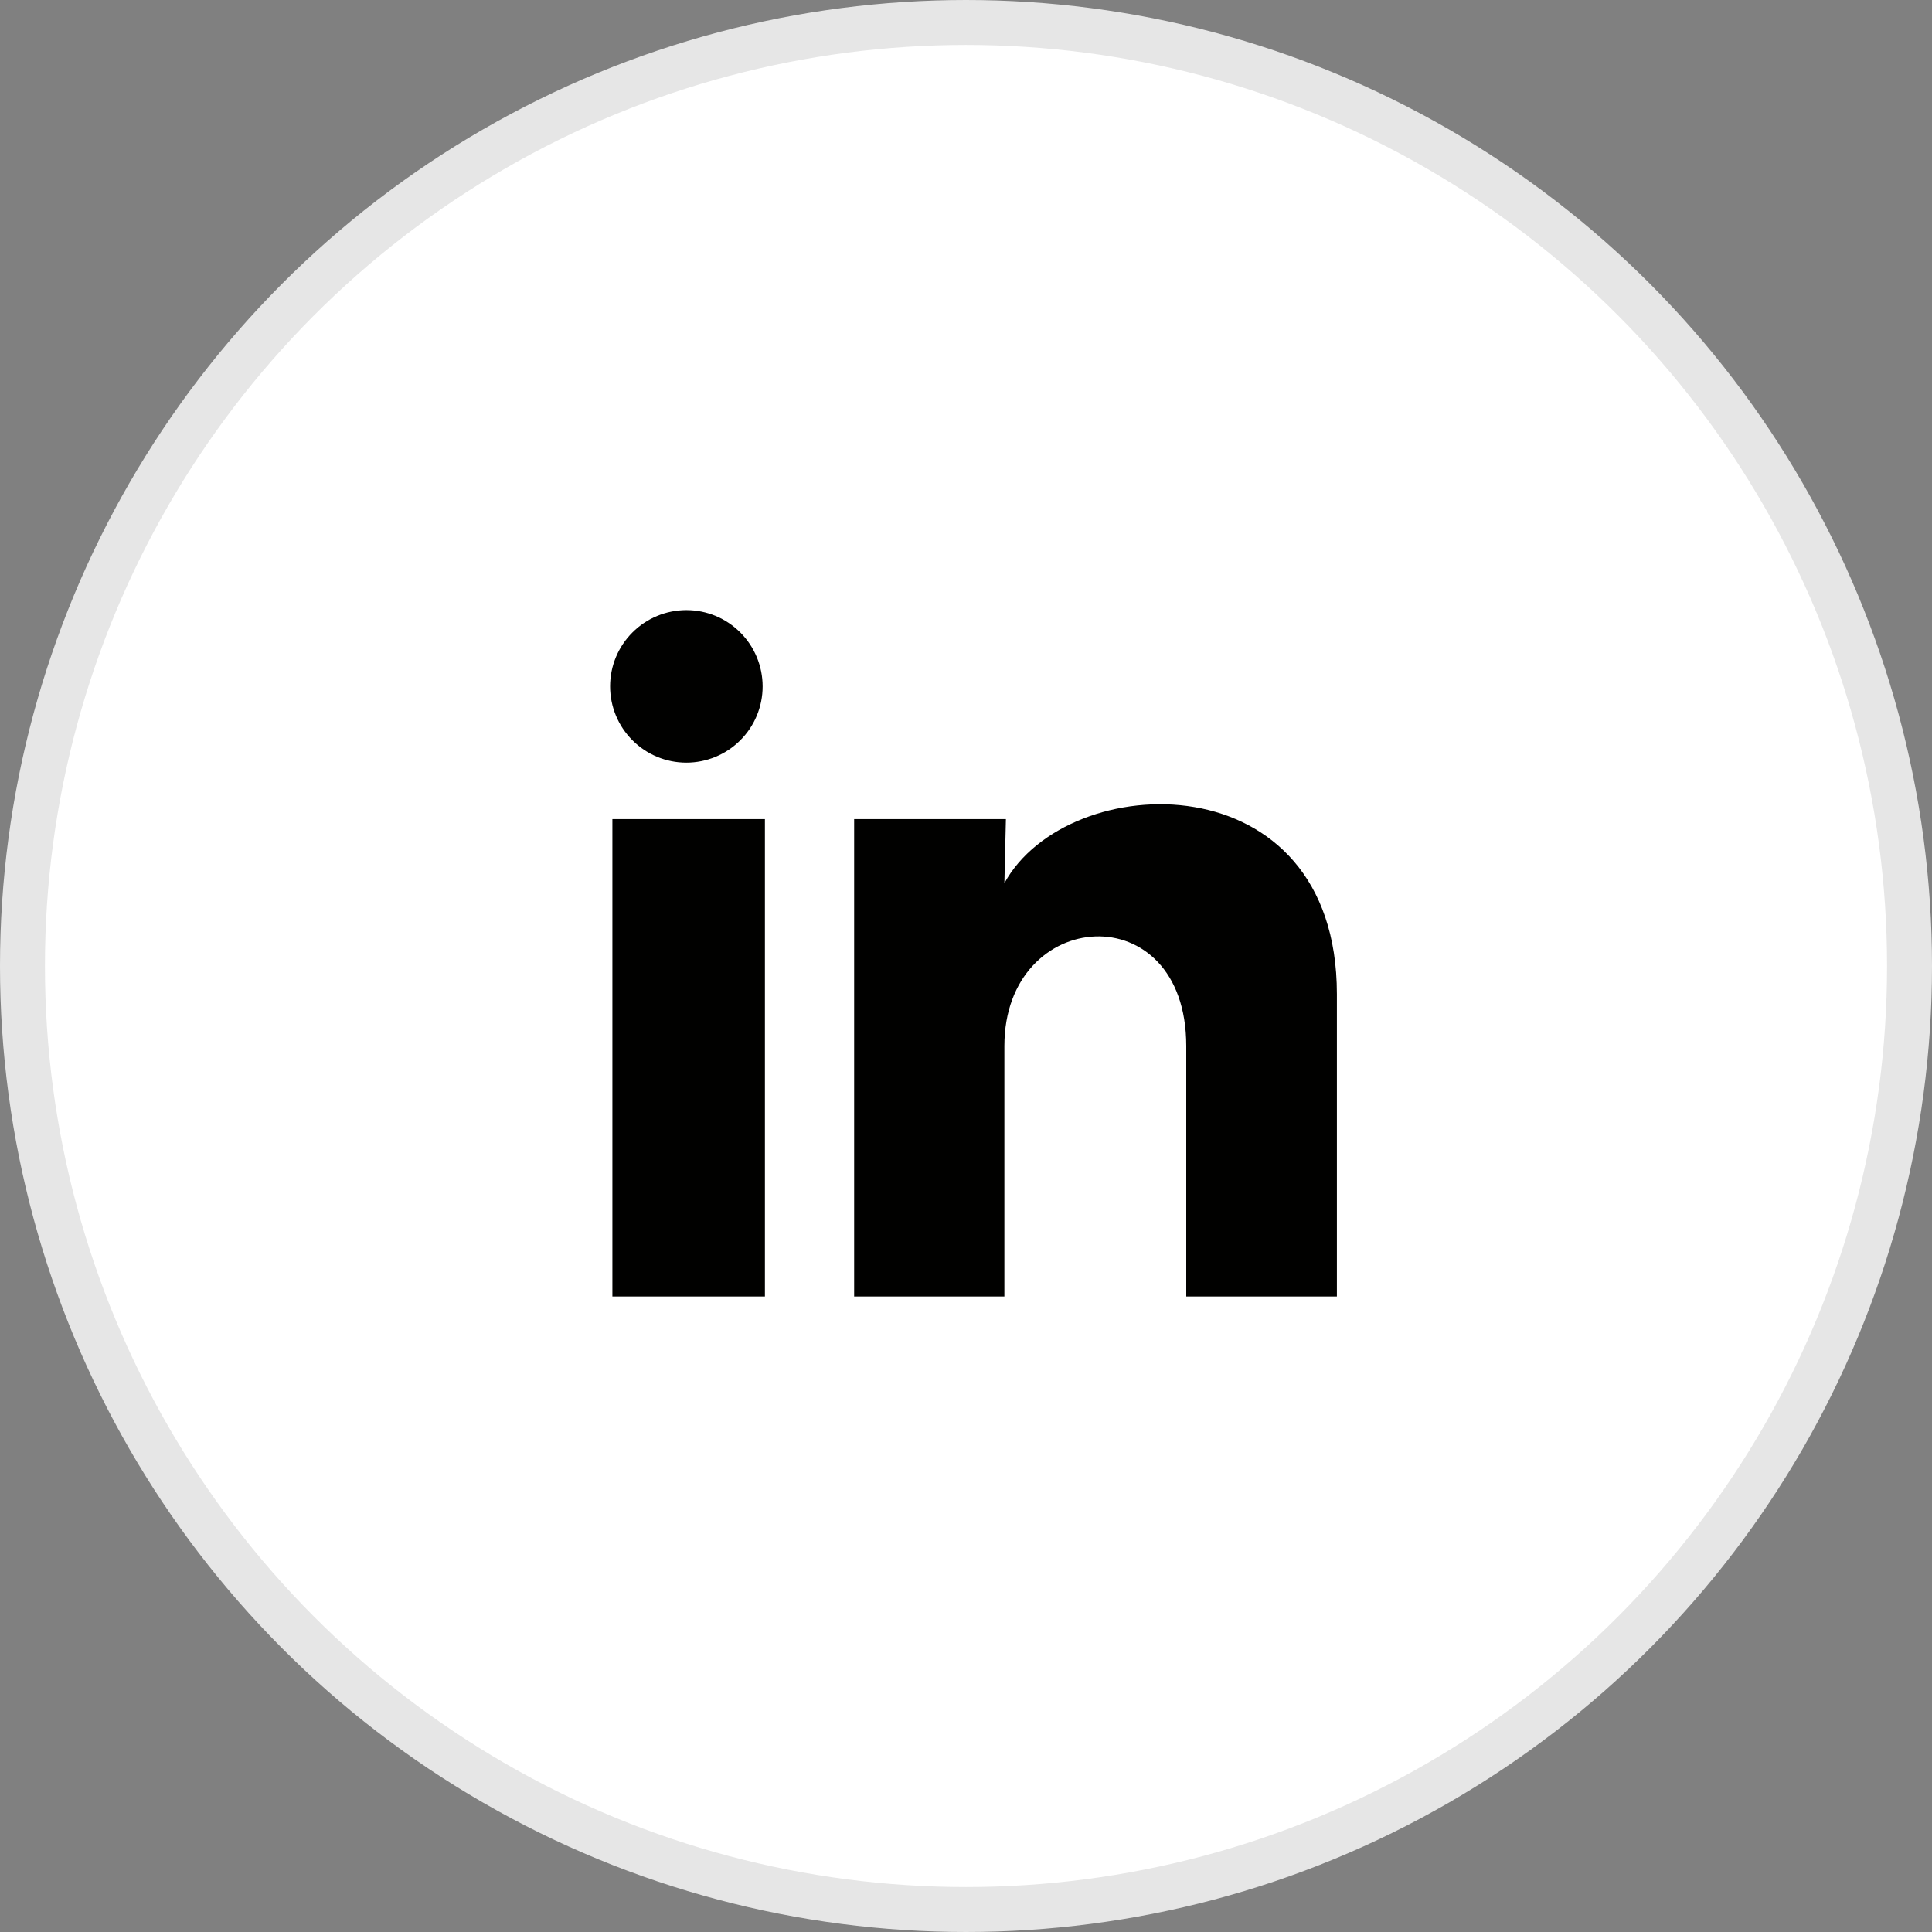 <svg width="38" height="38" viewBox="0 0 38 38" fill="none" xmlns="http://www.w3.org/2000/svg">
<rect x="0" y="0" width="38" height="38" fill="#808080" stroke="none"/>
<circle cx="19" cy="19" r="18.558" fill="white" stroke="#E6E6E6" stroke-width="0.884"/>
<path d="M15 13.501C15 13.899 14.842 14.28 14.56 14.561C14.279 14.842 13.897 15 13.499 15C13.101 15 12.72 14.842 12.439 14.56C12.158 14.279 12 13.897 12 13.499C12 13.101 12.158 12.72 12.44 12.439C12.721 12.158 13.103 12 13.501 12C13.899 12 14.28 12.158 14.561 12.44C14.842 12.721 15 13.103 15 13.501ZM15.045 16.111H12.045V25.501H15.045V16.111ZM19.785 16.111H16.8V25.501H19.755V20.573C19.755 17.828 23.332 17.573 23.332 20.573V25.501H26.295V19.553C26.295 14.926 21 15.098 19.755 17.371L19.785 16.111Z" fill="#010100"/>
</svg>
